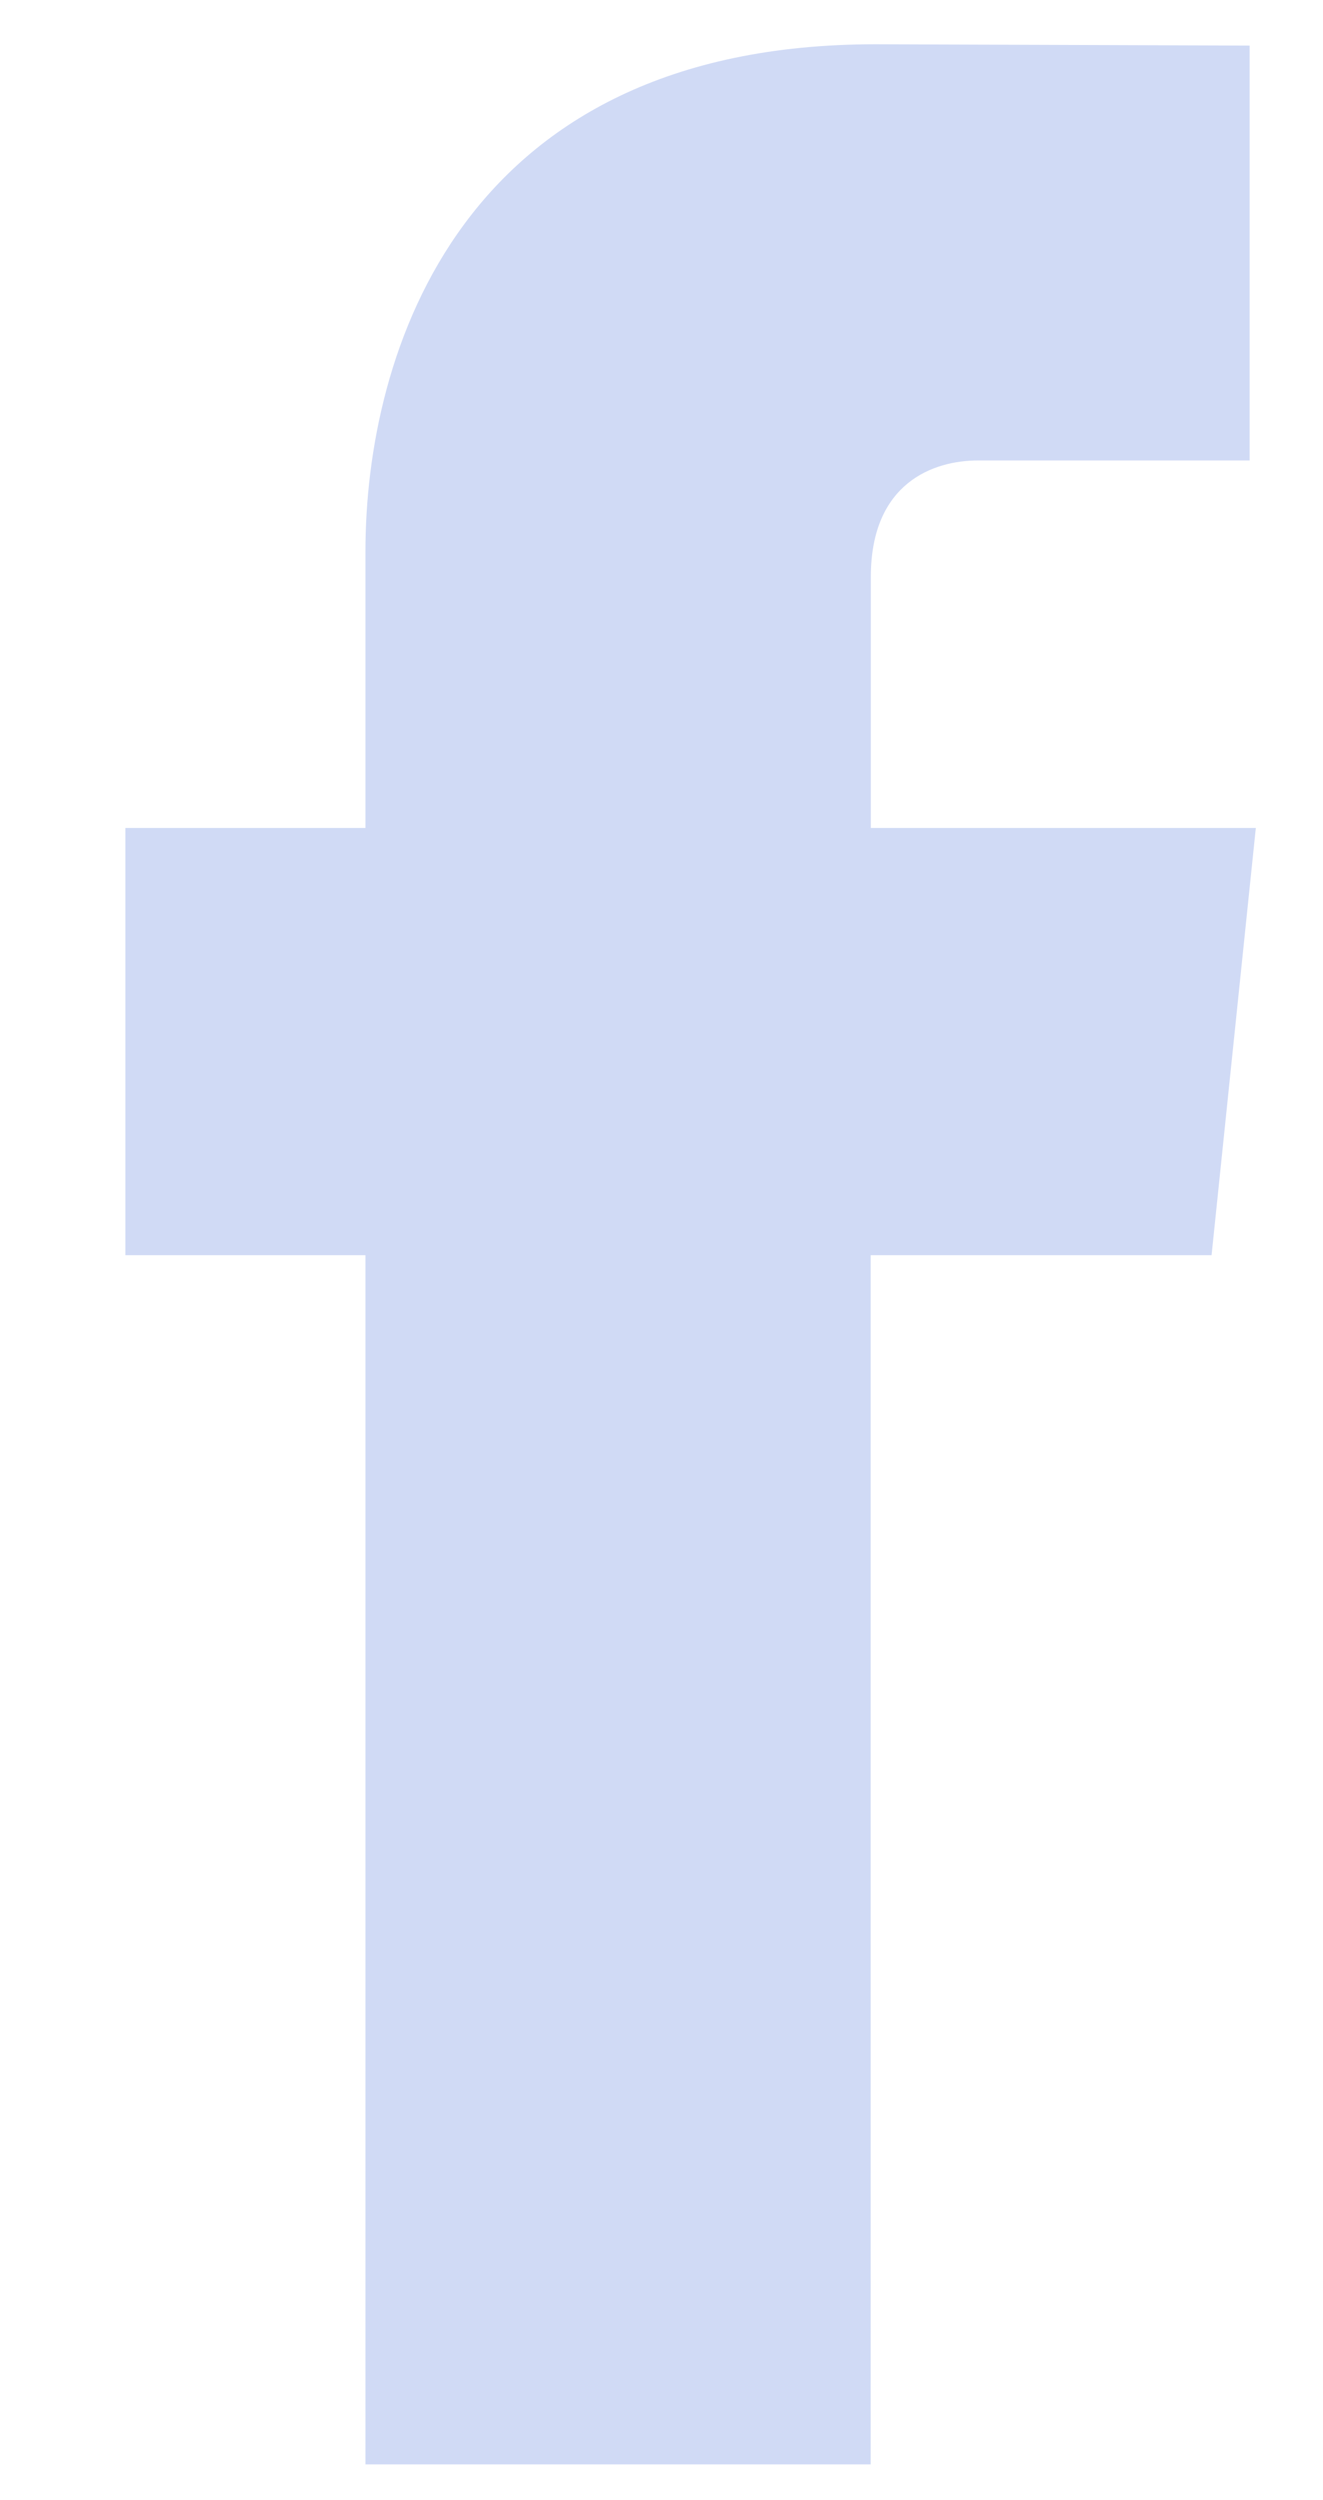 <svg width="9" height="17" viewBox="0 0 9 17" fill="none" xmlns="http://www.w3.org/2000/svg">
<path d="M8.242 8.535H5.923C5.923 12.221 5.923 16.757 5.923 16.757H2.486C2.486 16.757 2.486 12.265 2.486 8.535H0.853V5.63H2.486V3.75C2.486 2.404 3.129 0.301 5.955 0.301L8.501 0.31V3.131C8.501 3.131 6.954 3.131 6.653 3.131C6.352 3.131 5.924 3.281 5.924 3.923V5.63H8.543L8.242 8.535Z" fill="#D0DAF5"/>
</svg>
